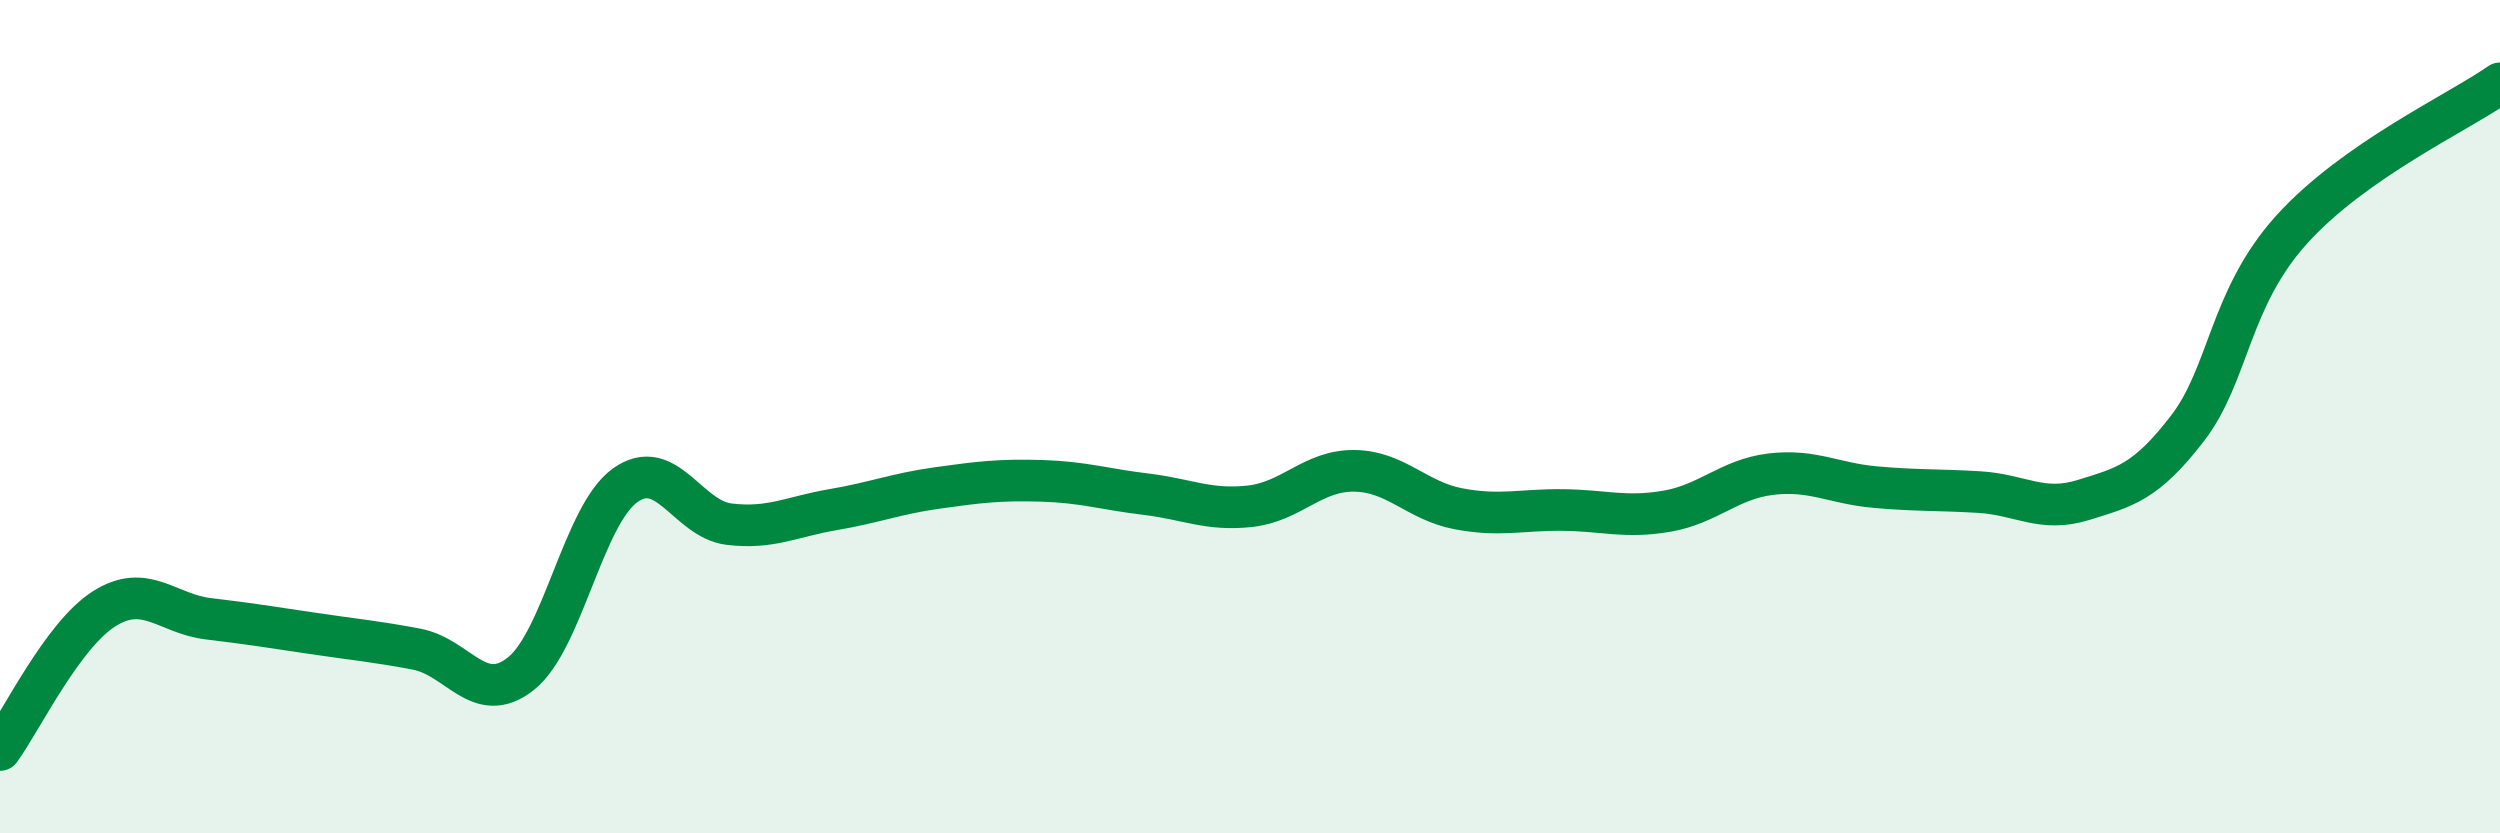 
    <svg width="60" height="20" viewBox="0 0 60 20" xmlns="http://www.w3.org/2000/svg">
      <path
        d="M 0,18 C 0.5,17.32 1.5,15.24 2.5,14.61 C 3.5,13.98 4,14.73 5,14.85 C 6,14.97 6.5,15.05 7.5,15.2 C 8.5,15.35 9,15.39 10,15.58 C 11,15.77 11.5,16.96 12.5,16.17 C 13.5,15.38 14,12.37 15,11.65 C 16,10.93 16.5,12.46 17.5,12.58 C 18.5,12.7 19,12.4 20,12.23 C 21,12.06 21.5,11.85 22.5,11.71 C 23.5,11.57 24,11.51 25,11.54 C 26,11.57 26.5,11.74 27.5,11.86 C 28.5,11.98 29,12.26 30,12.15 C 31,12.04 31.5,11.29 32.5,11.3 C 33.5,11.31 34,12.02 35,12.21 C 36,12.4 36.5,12.23 37.5,12.24 C 38.5,12.25 39,12.44 40,12.27 C 41,12.1 41.5,11.5 42.5,11.38 C 43.5,11.26 44,11.6 45,11.69 C 46,11.78 46.5,11.75 47.5,11.81 C 48.5,11.87 49,12.31 50,12 C 51,11.69 51.5,11.58 52.5,10.28 C 53.5,8.98 53.5,7.17 55,5.51 C 56.5,3.85 59,2.7 60,2L60 20L0 20Z"
        fill="#008740"
        opacity="0.1"
        stroke-linecap="round"
        stroke-linejoin="round"
      />
      <path
        d="M 0,18 C 0.5,17.32 1.5,15.24 2.5,14.61 C 3.5,13.98 4,14.73 5,14.85 C 6,14.97 6.5,15.05 7.5,15.2 C 8.5,15.35 9,15.39 10,15.58 C 11,15.77 11.5,16.96 12.5,16.17 C 13.5,15.38 14,12.37 15,11.65 C 16,10.93 16.5,12.46 17.5,12.58 C 18.5,12.7 19,12.4 20,12.23 C 21,12.06 21.5,11.85 22.5,11.71 C 23.5,11.57 24,11.51 25,11.54 C 26,11.57 26.5,11.74 27.5,11.86 C 28.5,11.98 29,12.26 30,12.15 C 31,12.04 31.5,11.29 32.5,11.3 C 33.5,11.31 34,12.02 35,12.21 C 36,12.4 36.5,12.23 37.5,12.24 C 38.5,12.25 39,12.44 40,12.27 C 41,12.1 41.5,11.5 42.5,11.38 C 43.5,11.26 44,11.6 45,11.69 C 46,11.78 46.5,11.75 47.5,11.81 C 48.5,11.87 49,12.31 50,12 C 51,11.69 51.5,11.58 52.5,10.28 C 53.5,8.98 53.5,7.17 55,5.51 C 56.5,3.85 59,2.7 60,2"
        stroke="#008740"
        stroke-width="1"
        fill="none"
        stroke-linecap="round"
        stroke-linejoin="round"
      />
    </svg>
  